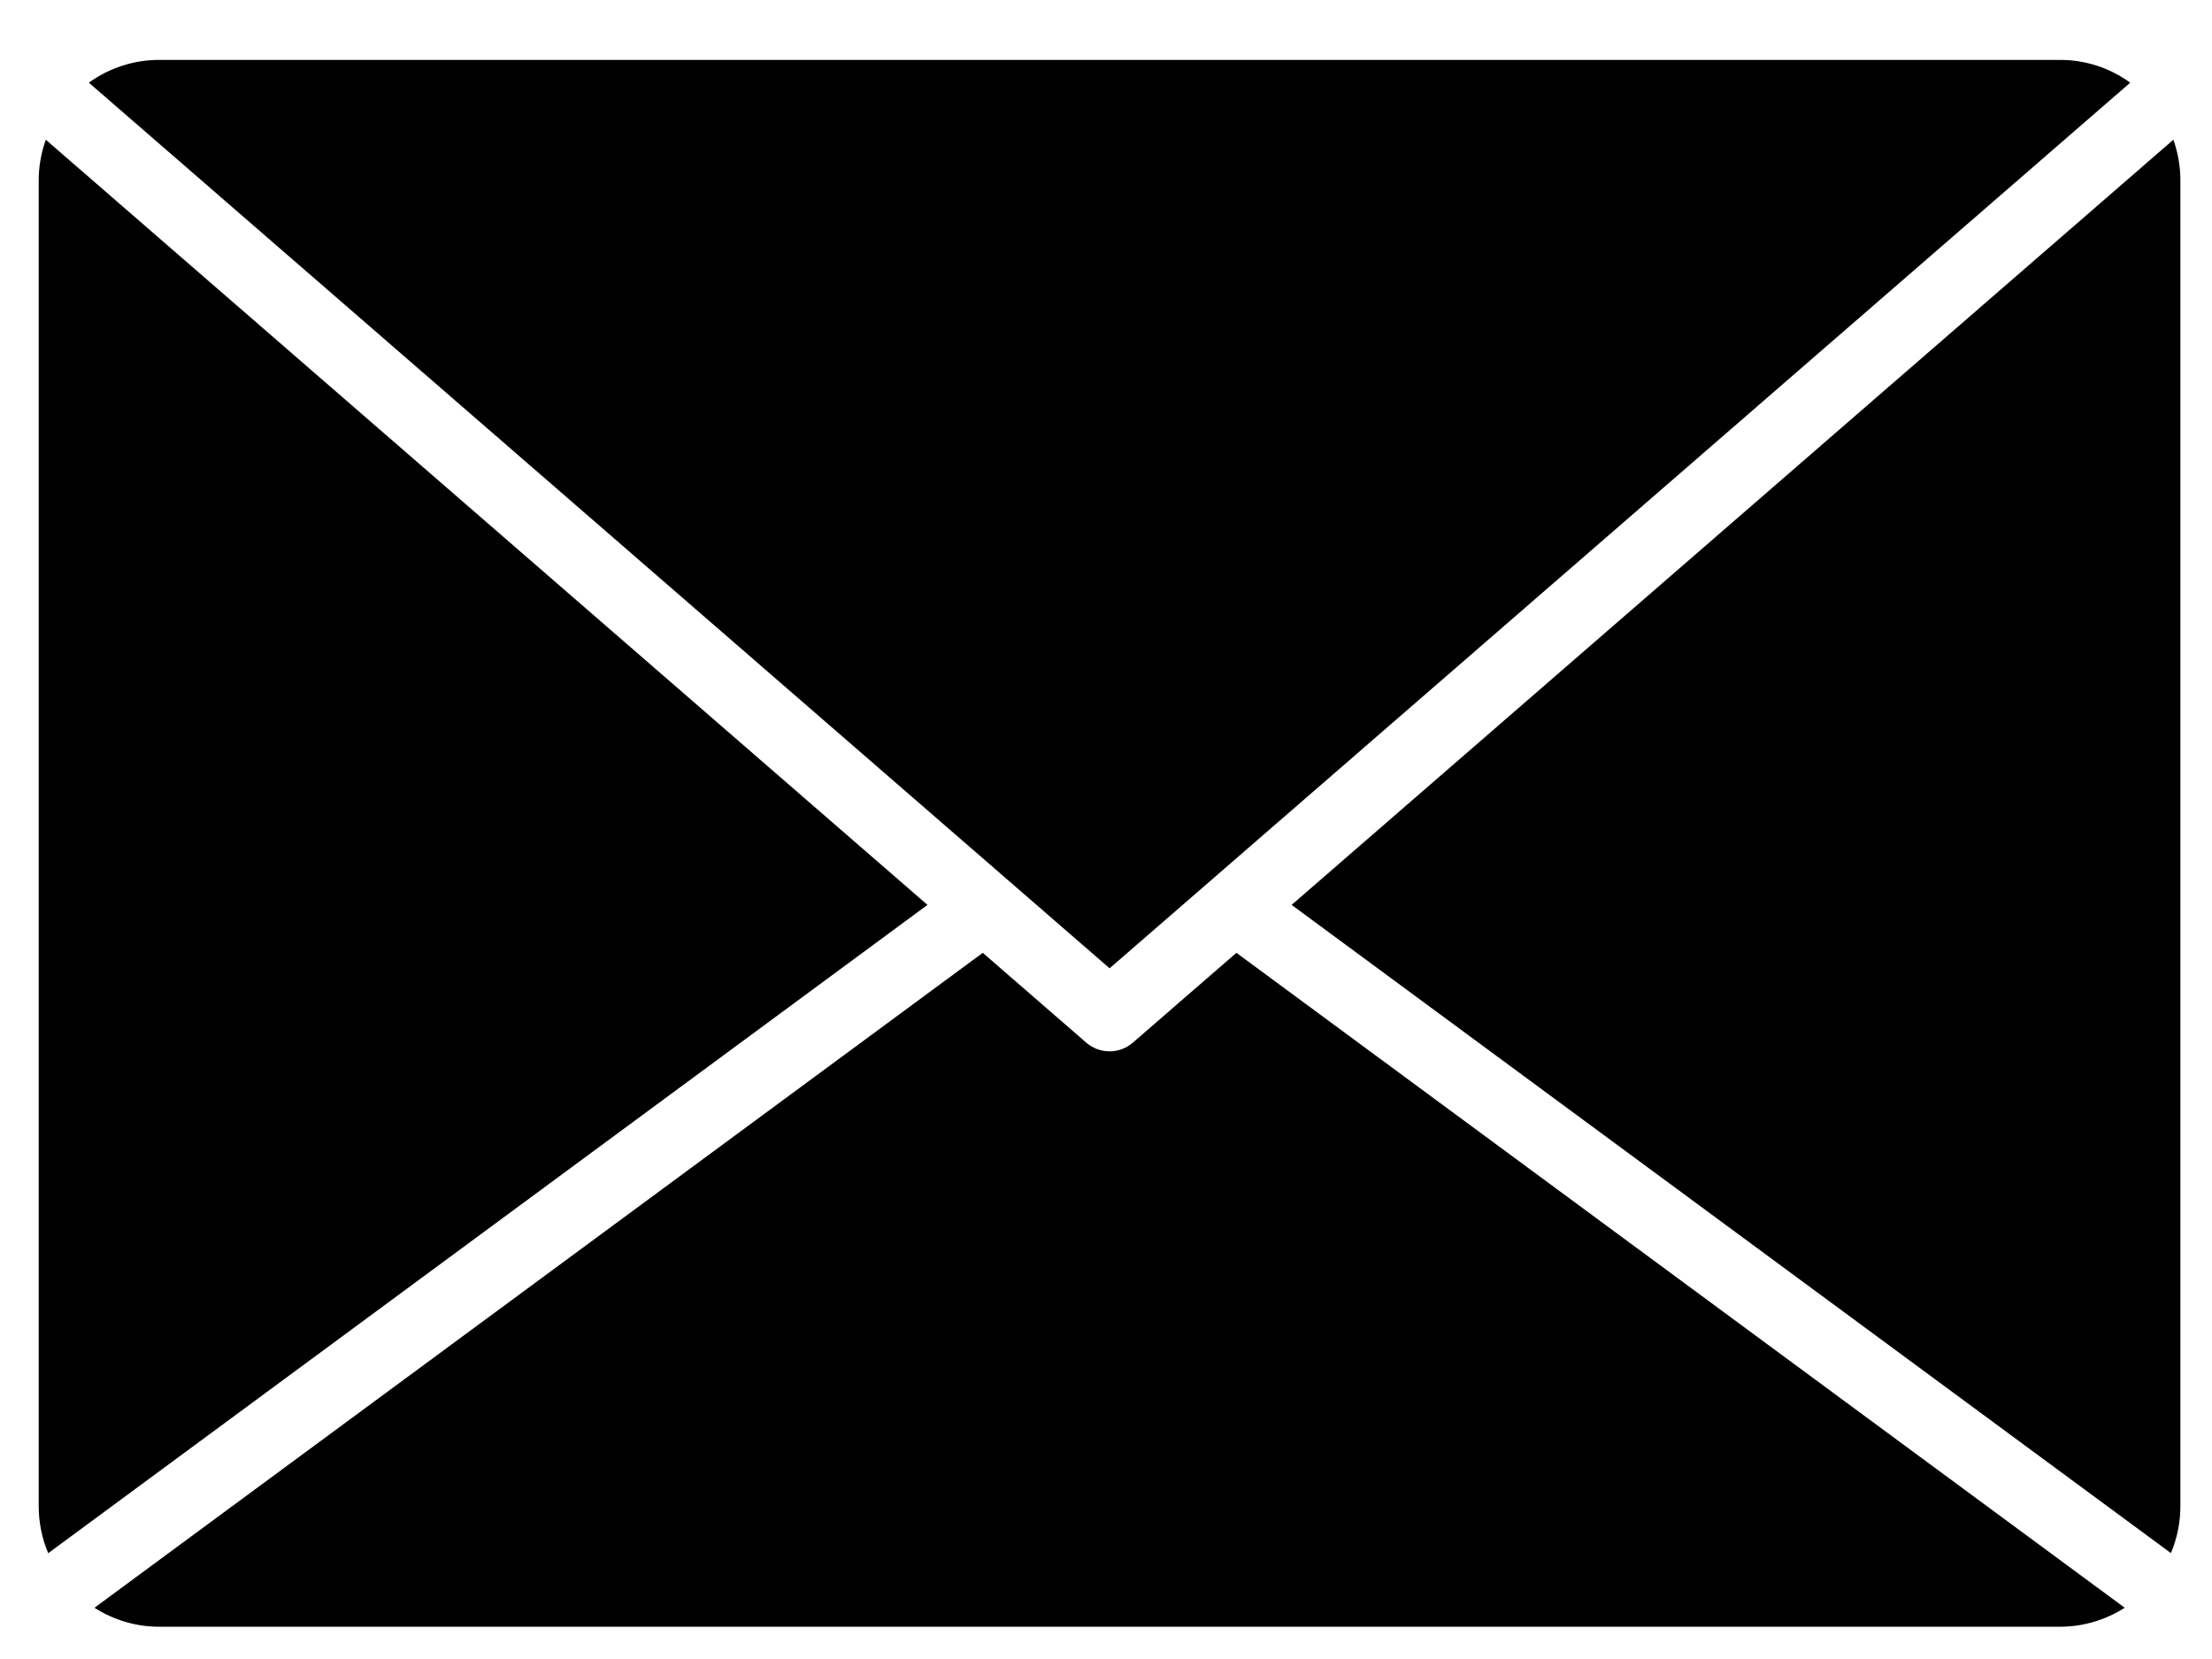 <svg width="24" height="18" viewBox="0 0 24 18" fill="none" xmlns="http://www.w3.org/2000/svg">
<path fill-rule="evenodd" clip-rule="evenodd" d="M23.657 1.957V16.343C23.657 16.517 23.622 16.69 23.554 16.851L14.014 9.818L23.581 1.516C23.631 1.658 23.657 1.807 23.657 1.957ZM22.35 0.65H1.727C1.453 0.65 1.186 0.736 0.964 0.897L12.039 10.506L23.113 0.897C22.891 0.736 22.624 0.649 22.35 0.65V0.65ZM0.523 16.852C0.455 16.691 0.42 16.517 0.42 16.343V1.957C0.42 1.807 0.446 1.658 0.497 1.516L10.063 9.818L0.523 16.852ZM1.727 17.65H22.35C22.599 17.65 22.843 17.578 23.053 17.444L13.415 10.338L12.292 11.312C12.222 11.373 12.132 11.407 12.039 11.407C11.945 11.407 11.855 11.373 11.785 11.312L10.663 10.338L1.025 17.444C1.234 17.578 1.478 17.65 1.727 17.65Z" fill="black"/>
</svg>
